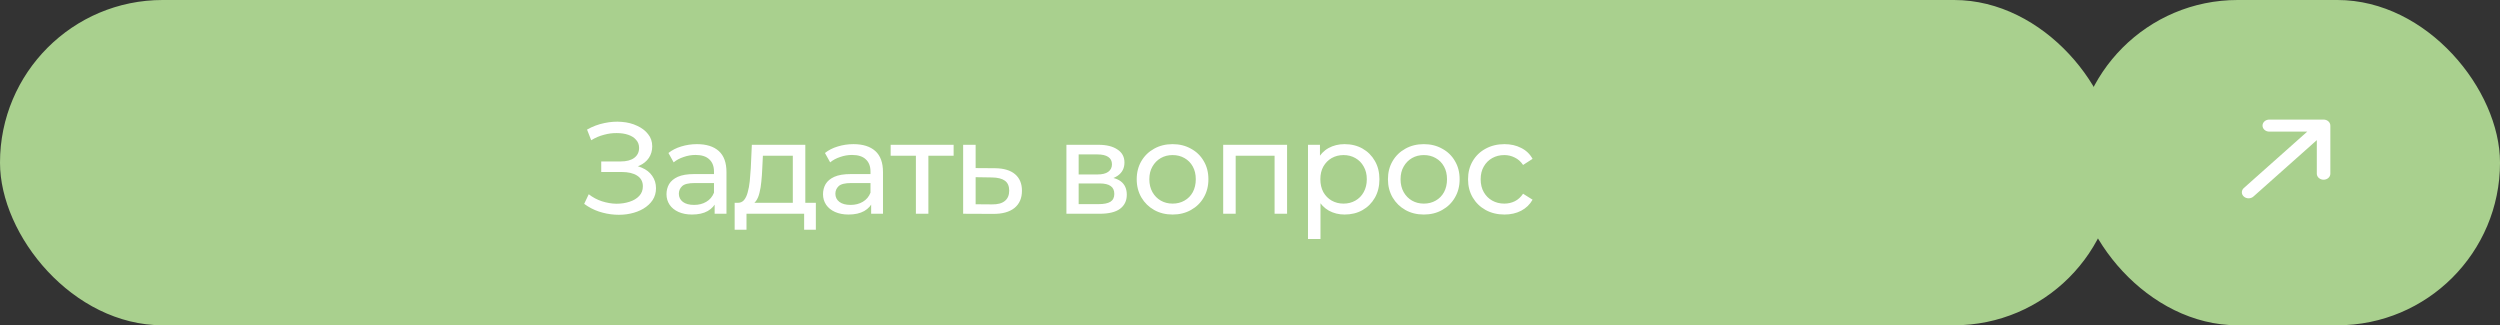 <?xml version="1.0" encoding="UTF-8"?> <svg xmlns="http://www.w3.org/2000/svg" width="269" height="35" viewBox="0 0 269 35" fill="none"><rect x="0" y="0" width="269" height="35" fill="#333333" stroke="none"/><rect width="227.753" height="35" rx="17.5" fill="#A9D08E"></rect><path d="M62.858 21.936L63.348 20.9C63.778 21.236 64.249 21.488 64.762 21.656C65.285 21.824 65.803 21.913 66.316 21.922C66.83 21.922 67.301 21.852 67.73 21.712C68.169 21.572 68.519 21.362 68.78 21.082C69.042 20.802 69.172 20.457 69.172 20.046C69.172 19.542 68.967 19.159 68.556 18.898C68.155 18.637 67.595 18.506 66.876 18.506H64.692V17.372H66.778C67.404 17.372 67.889 17.246 68.234 16.994C68.589 16.733 68.766 16.373 68.766 15.916C68.766 15.571 68.659 15.281 68.444 15.048C68.239 14.805 67.954 14.623 67.59 14.502C67.236 14.381 66.83 14.32 66.372 14.32C65.924 14.311 65.462 14.371 64.986 14.502C64.51 14.623 64.053 14.819 63.614 15.09L63.166 13.942C63.764 13.606 64.384 13.373 65.028 13.242C65.682 13.102 66.312 13.06 66.918 13.116C67.525 13.163 68.071 13.303 68.556 13.536C69.051 13.76 69.443 14.059 69.732 14.432C70.031 14.796 70.18 15.235 70.18 15.748C70.18 16.215 70.059 16.63 69.816 16.994C69.574 17.349 69.238 17.624 68.808 17.82C68.379 18.007 67.88 18.1 67.31 18.1L67.366 17.722C68.02 17.722 68.584 17.829 69.06 18.044C69.546 18.249 69.919 18.543 70.18 18.926C70.451 19.309 70.586 19.752 70.586 20.256C70.586 20.732 70.465 21.157 70.222 21.53C69.98 21.894 69.648 22.202 69.228 22.454C68.818 22.697 68.346 22.874 67.814 22.986C67.292 23.098 66.741 23.135 66.162 23.098C65.584 23.061 65.01 22.949 64.44 22.762C63.88 22.575 63.353 22.3 62.858 21.936ZM76.895 23V21.432L76.825 21.138V18.464C76.825 17.895 76.657 17.456 76.321 17.148C75.994 16.831 75.499 16.672 74.837 16.672C74.398 16.672 73.969 16.747 73.549 16.896C73.129 17.036 72.774 17.227 72.485 17.47L71.925 16.462C72.307 16.154 72.765 15.921 73.297 15.762C73.838 15.594 74.403 15.51 74.991 15.51C76.008 15.51 76.792 15.757 77.343 16.252C77.893 16.747 78.169 17.503 78.169 18.52V23H76.895ZM74.459 23.084C73.908 23.084 73.423 22.991 73.003 22.804C72.592 22.617 72.275 22.361 72.051 22.034C71.827 21.698 71.715 21.32 71.715 20.9C71.715 20.499 71.808 20.135 71.995 19.808C72.191 19.481 72.503 19.22 72.933 19.024C73.371 18.828 73.959 18.73 74.697 18.73H77.049V19.696H74.753C74.081 19.696 73.628 19.808 73.395 20.032C73.161 20.256 73.045 20.527 73.045 20.844C73.045 21.208 73.189 21.502 73.479 21.726C73.768 21.941 74.169 22.048 74.683 22.048C75.187 22.048 75.625 21.936 75.999 21.712C76.381 21.488 76.657 21.161 76.825 20.732L77.091 21.656C76.913 22.095 76.601 22.445 76.153 22.706C75.705 22.958 75.14 23.084 74.459 23.084ZM85.307 22.37V16.756H82.087L82.017 18.184C81.998 18.651 81.966 19.103 81.919 19.542C81.882 19.971 81.816 20.368 81.723 20.732C81.639 21.096 81.513 21.395 81.345 21.628C81.177 21.861 80.953 22.006 80.673 22.062L79.343 21.824C79.632 21.833 79.865 21.74 80.043 21.544C80.22 21.339 80.356 21.059 80.449 20.704C80.552 20.349 80.626 19.948 80.673 19.5C80.719 19.043 80.757 18.571 80.785 18.086L80.897 15.58H86.651V22.37H85.307ZM79.049 24.722V21.824H87.785V24.722H86.525V23H80.323V24.722H79.049ZM93.736 23V21.432L93.666 21.138V18.464C93.666 17.895 93.498 17.456 93.162 17.148C92.835 16.831 92.34 16.672 91.678 16.672C91.239 16.672 90.81 16.747 90.39 16.896C89.97 17.036 89.615 17.227 89.326 17.47L88.766 16.462C89.148 16.154 89.606 15.921 90.138 15.762C90.679 15.594 91.244 15.51 91.832 15.51C92.849 15.51 93.633 15.757 94.184 16.252C94.734 16.747 95.01 17.503 95.01 18.52V23H93.736ZM91.3 23.084C90.749 23.084 90.264 22.991 89.844 22.804C89.433 22.617 89.116 22.361 88.892 22.034C88.668 21.698 88.556 21.32 88.556 20.9C88.556 20.499 88.649 20.135 88.836 19.808C89.032 19.481 89.344 19.22 89.774 19.024C90.212 18.828 90.8 18.73 91.538 18.73H93.89V19.696H91.594C90.922 19.696 90.469 19.808 90.236 20.032C90.002 20.256 89.886 20.527 89.886 20.844C89.886 21.208 90.03 21.502 90.32 21.726C90.609 21.941 91.01 22.048 91.524 22.048C92.028 22.048 92.466 21.936 92.84 21.712C93.222 21.488 93.498 21.161 93.666 20.732L93.932 21.656C93.754 22.095 93.442 22.445 92.994 22.706C92.546 22.958 91.981 23.084 91.3 23.084ZM98.55 23V16.406L98.886 16.756H95.834V15.58H102.61V16.756H99.572L99.894 16.406V23H98.55ZM107.064 18.1C108.007 18.109 108.726 18.324 109.22 18.744C109.715 19.164 109.962 19.757 109.962 20.522C109.962 21.325 109.692 21.945 109.15 22.384C108.609 22.813 107.844 23.023 106.854 23.014L103.634 23V15.58H104.978V18.086L107.064 18.1ZM106.742 21.992C107.349 22.001 107.806 21.88 108.114 21.628C108.432 21.376 108.59 21.003 108.59 20.508C108.59 20.023 108.436 19.668 108.128 19.444C107.82 19.22 107.358 19.103 106.742 19.094L104.978 19.066V21.978L106.742 21.992ZM114.747 23V15.58H118.191C119.059 15.58 119.74 15.748 120.235 16.084C120.739 16.411 120.991 16.877 120.991 17.484C120.991 18.091 120.753 18.562 120.277 18.898C119.81 19.225 119.189 19.388 118.415 19.388L118.625 19.024C119.511 19.024 120.169 19.187 120.599 19.514C121.028 19.841 121.243 20.321 121.243 20.956C121.243 21.6 121 22.104 120.515 22.468C120.039 22.823 119.306 23 118.317 23H114.747ZM116.063 21.964H118.219C118.779 21.964 119.199 21.88 119.479 21.712C119.759 21.535 119.899 21.255 119.899 20.872C119.899 20.48 119.768 20.195 119.507 20.018C119.255 19.831 118.853 19.738 118.303 19.738H116.063V21.964ZM116.063 18.772H118.079C118.592 18.772 118.979 18.679 119.241 18.492C119.511 18.296 119.647 18.025 119.647 17.68C119.647 17.325 119.511 17.059 119.241 16.882C118.979 16.705 118.592 16.616 118.079 16.616H116.063V18.772ZM126.174 23.084C125.428 23.084 124.765 22.921 124.186 22.594C123.608 22.267 123.15 21.819 122.814 21.25C122.478 20.671 122.31 20.018 122.31 19.29C122.31 18.553 122.478 17.899 122.814 17.33C123.15 16.761 123.608 16.317 124.186 16C124.765 15.673 125.428 15.51 126.174 15.51C126.912 15.51 127.57 15.673 128.148 16C128.736 16.317 129.194 16.761 129.52 17.33C129.856 17.89 130.024 18.543 130.024 19.29C130.024 20.027 129.856 20.681 129.52 21.25C129.194 21.819 128.736 22.267 128.148 22.594C127.57 22.921 126.912 23.084 126.174 23.084ZM126.174 21.908C126.65 21.908 127.075 21.801 127.448 21.586C127.831 21.371 128.13 21.068 128.344 20.676C128.559 20.275 128.666 19.813 128.666 19.29C128.666 18.758 128.559 18.301 128.344 17.918C128.13 17.526 127.831 17.223 127.448 17.008C127.075 16.793 126.65 16.686 126.174 16.686C125.698 16.686 125.274 16.793 124.9 17.008C124.527 17.223 124.228 17.526 124.004 17.918C123.78 18.301 123.668 18.758 123.668 19.29C123.668 19.813 123.78 20.275 124.004 20.676C124.228 21.068 124.527 21.371 124.9 21.586C125.274 21.801 125.698 21.908 126.174 21.908ZM131.615 23V15.58H138.489V23H137.145V16.42L137.467 16.756H132.637L132.959 16.42V23H131.615ZM144.674 23.084C144.058 23.084 143.493 22.944 142.98 22.664C142.476 22.375 142.07 21.95 141.762 21.39C141.463 20.83 141.314 20.13 141.314 19.29C141.314 18.45 141.458 17.75 141.748 17.19C142.046 16.63 142.448 16.21 142.952 15.93C143.465 15.65 144.039 15.51 144.674 15.51C145.402 15.51 146.046 15.669 146.606 15.986C147.166 16.303 147.609 16.747 147.936 17.316C148.262 17.876 148.426 18.534 148.426 19.29C148.426 20.046 148.262 20.709 147.936 21.278C147.609 21.847 147.166 22.291 146.606 22.608C146.046 22.925 145.402 23.084 144.674 23.084ZM140.74 25.716V15.58H142.028V17.582L141.944 19.304L142.084 21.026V25.716H140.74ZM144.562 21.908C145.038 21.908 145.462 21.801 145.836 21.586C146.218 21.371 146.517 21.068 146.732 20.676C146.956 20.275 147.068 19.813 147.068 19.29C147.068 18.758 146.956 18.301 146.732 17.918C146.517 17.526 146.218 17.223 145.836 17.008C145.462 16.793 145.038 16.686 144.562 16.686C144.095 16.686 143.67 16.793 143.288 17.008C142.914 17.223 142.616 17.526 142.392 17.918C142.177 18.301 142.07 18.758 142.07 19.29C142.07 19.813 142.177 20.275 142.392 20.676C142.616 21.068 142.914 21.371 143.288 21.586C143.67 21.801 144.095 21.908 144.562 21.908ZM153.206 23.084C152.46 23.084 151.797 22.921 151.218 22.594C150.64 22.267 150.182 21.819 149.846 21.25C149.51 20.671 149.342 20.018 149.342 19.29C149.342 18.553 149.51 17.899 149.846 17.33C150.182 16.761 150.64 16.317 151.218 16C151.797 15.673 152.46 15.51 153.206 15.51C153.944 15.51 154.602 15.673 155.18 16C155.768 16.317 156.226 16.761 156.552 17.33C156.888 17.89 157.056 18.543 157.056 19.29C157.056 20.027 156.888 20.681 156.552 21.25C156.226 21.819 155.768 22.267 155.18 22.594C154.602 22.921 153.944 23.084 153.206 23.084ZM153.206 21.908C153.682 21.908 154.107 21.801 154.48 21.586C154.863 21.371 155.162 21.068 155.376 20.676C155.591 20.275 155.698 19.813 155.698 19.29C155.698 18.758 155.591 18.301 155.376 17.918C155.162 17.526 154.863 17.223 154.48 17.008C154.107 16.793 153.682 16.686 153.206 16.686C152.73 16.686 152.306 16.793 151.932 17.008C151.559 17.223 151.26 17.526 151.036 17.918C150.812 18.301 150.7 18.758 150.7 19.29C150.7 19.813 150.812 20.275 151.036 20.676C151.26 21.068 151.559 21.371 151.932 21.586C152.306 21.801 152.73 21.908 153.206 21.908ZM161.881 23.084C161.125 23.084 160.448 22.921 159.851 22.594C159.263 22.267 158.801 21.819 158.465 21.25C158.129 20.681 157.961 20.027 157.961 19.29C157.961 18.553 158.129 17.899 158.465 17.33C158.801 16.761 159.263 16.317 159.851 16C160.448 15.673 161.125 15.51 161.881 15.51C162.553 15.51 163.15 15.645 163.673 15.916C164.205 16.177 164.616 16.569 164.905 17.092L163.883 17.75C163.64 17.386 163.342 17.12 162.987 16.952C162.642 16.775 162.268 16.686 161.867 16.686C161.382 16.686 160.948 16.793 160.565 17.008C160.182 17.223 159.879 17.526 159.655 17.918C159.431 18.301 159.319 18.758 159.319 19.29C159.319 19.822 159.431 20.284 159.655 20.676C159.879 21.068 160.182 21.371 160.565 21.586C160.948 21.801 161.382 21.908 161.867 21.908C162.268 21.908 162.642 21.824 162.987 21.656C163.342 21.479 163.64 21.208 163.883 20.844L164.905 21.488C164.616 22.001 164.205 22.398 163.673 22.678C163.15 22.949 162.553 23.084 161.881 23.084Z" fill="white"></path><rect x="223.271" width="45.73" height="35" rx="17.5" fill="#A9D08E"></rect><path d="M250.746 13.515C250.746 13.343 250.669 13.178 250.533 13.057C250.396 12.935 250.211 12.867 250.017 12.867L244.189 12.867C244.092 12.865 243.996 12.881 243.906 12.913C243.816 12.945 243.734 12.992 243.665 13.053C243.596 13.113 243.542 13.185 243.504 13.264C243.467 13.344 243.448 13.429 243.448 13.515C243.448 13.601 243.467 13.686 243.504 13.765C243.542 13.845 243.596 13.917 243.665 13.977C243.734 14.037 243.816 14.085 243.906 14.117C243.996 14.149 244.092 14.164 244.189 14.163L248.259 14.163L241.436 20.232C241.3 20.354 241.223 20.519 241.223 20.691C241.223 20.863 241.3 21.027 241.436 21.149C241.573 21.27 241.758 21.339 241.951 21.339C242.145 21.339 242.33 21.27 242.467 21.149L249.289 15.079L249.289 18.7C249.292 18.87 249.371 19.032 249.507 19.151C249.643 19.27 249.826 19.337 250.017 19.337C250.209 19.337 250.392 19.27 250.528 19.151C250.664 19.032 250.743 18.87 250.746 18.7L250.746 13.515Z" fill="white"></path></svg> 